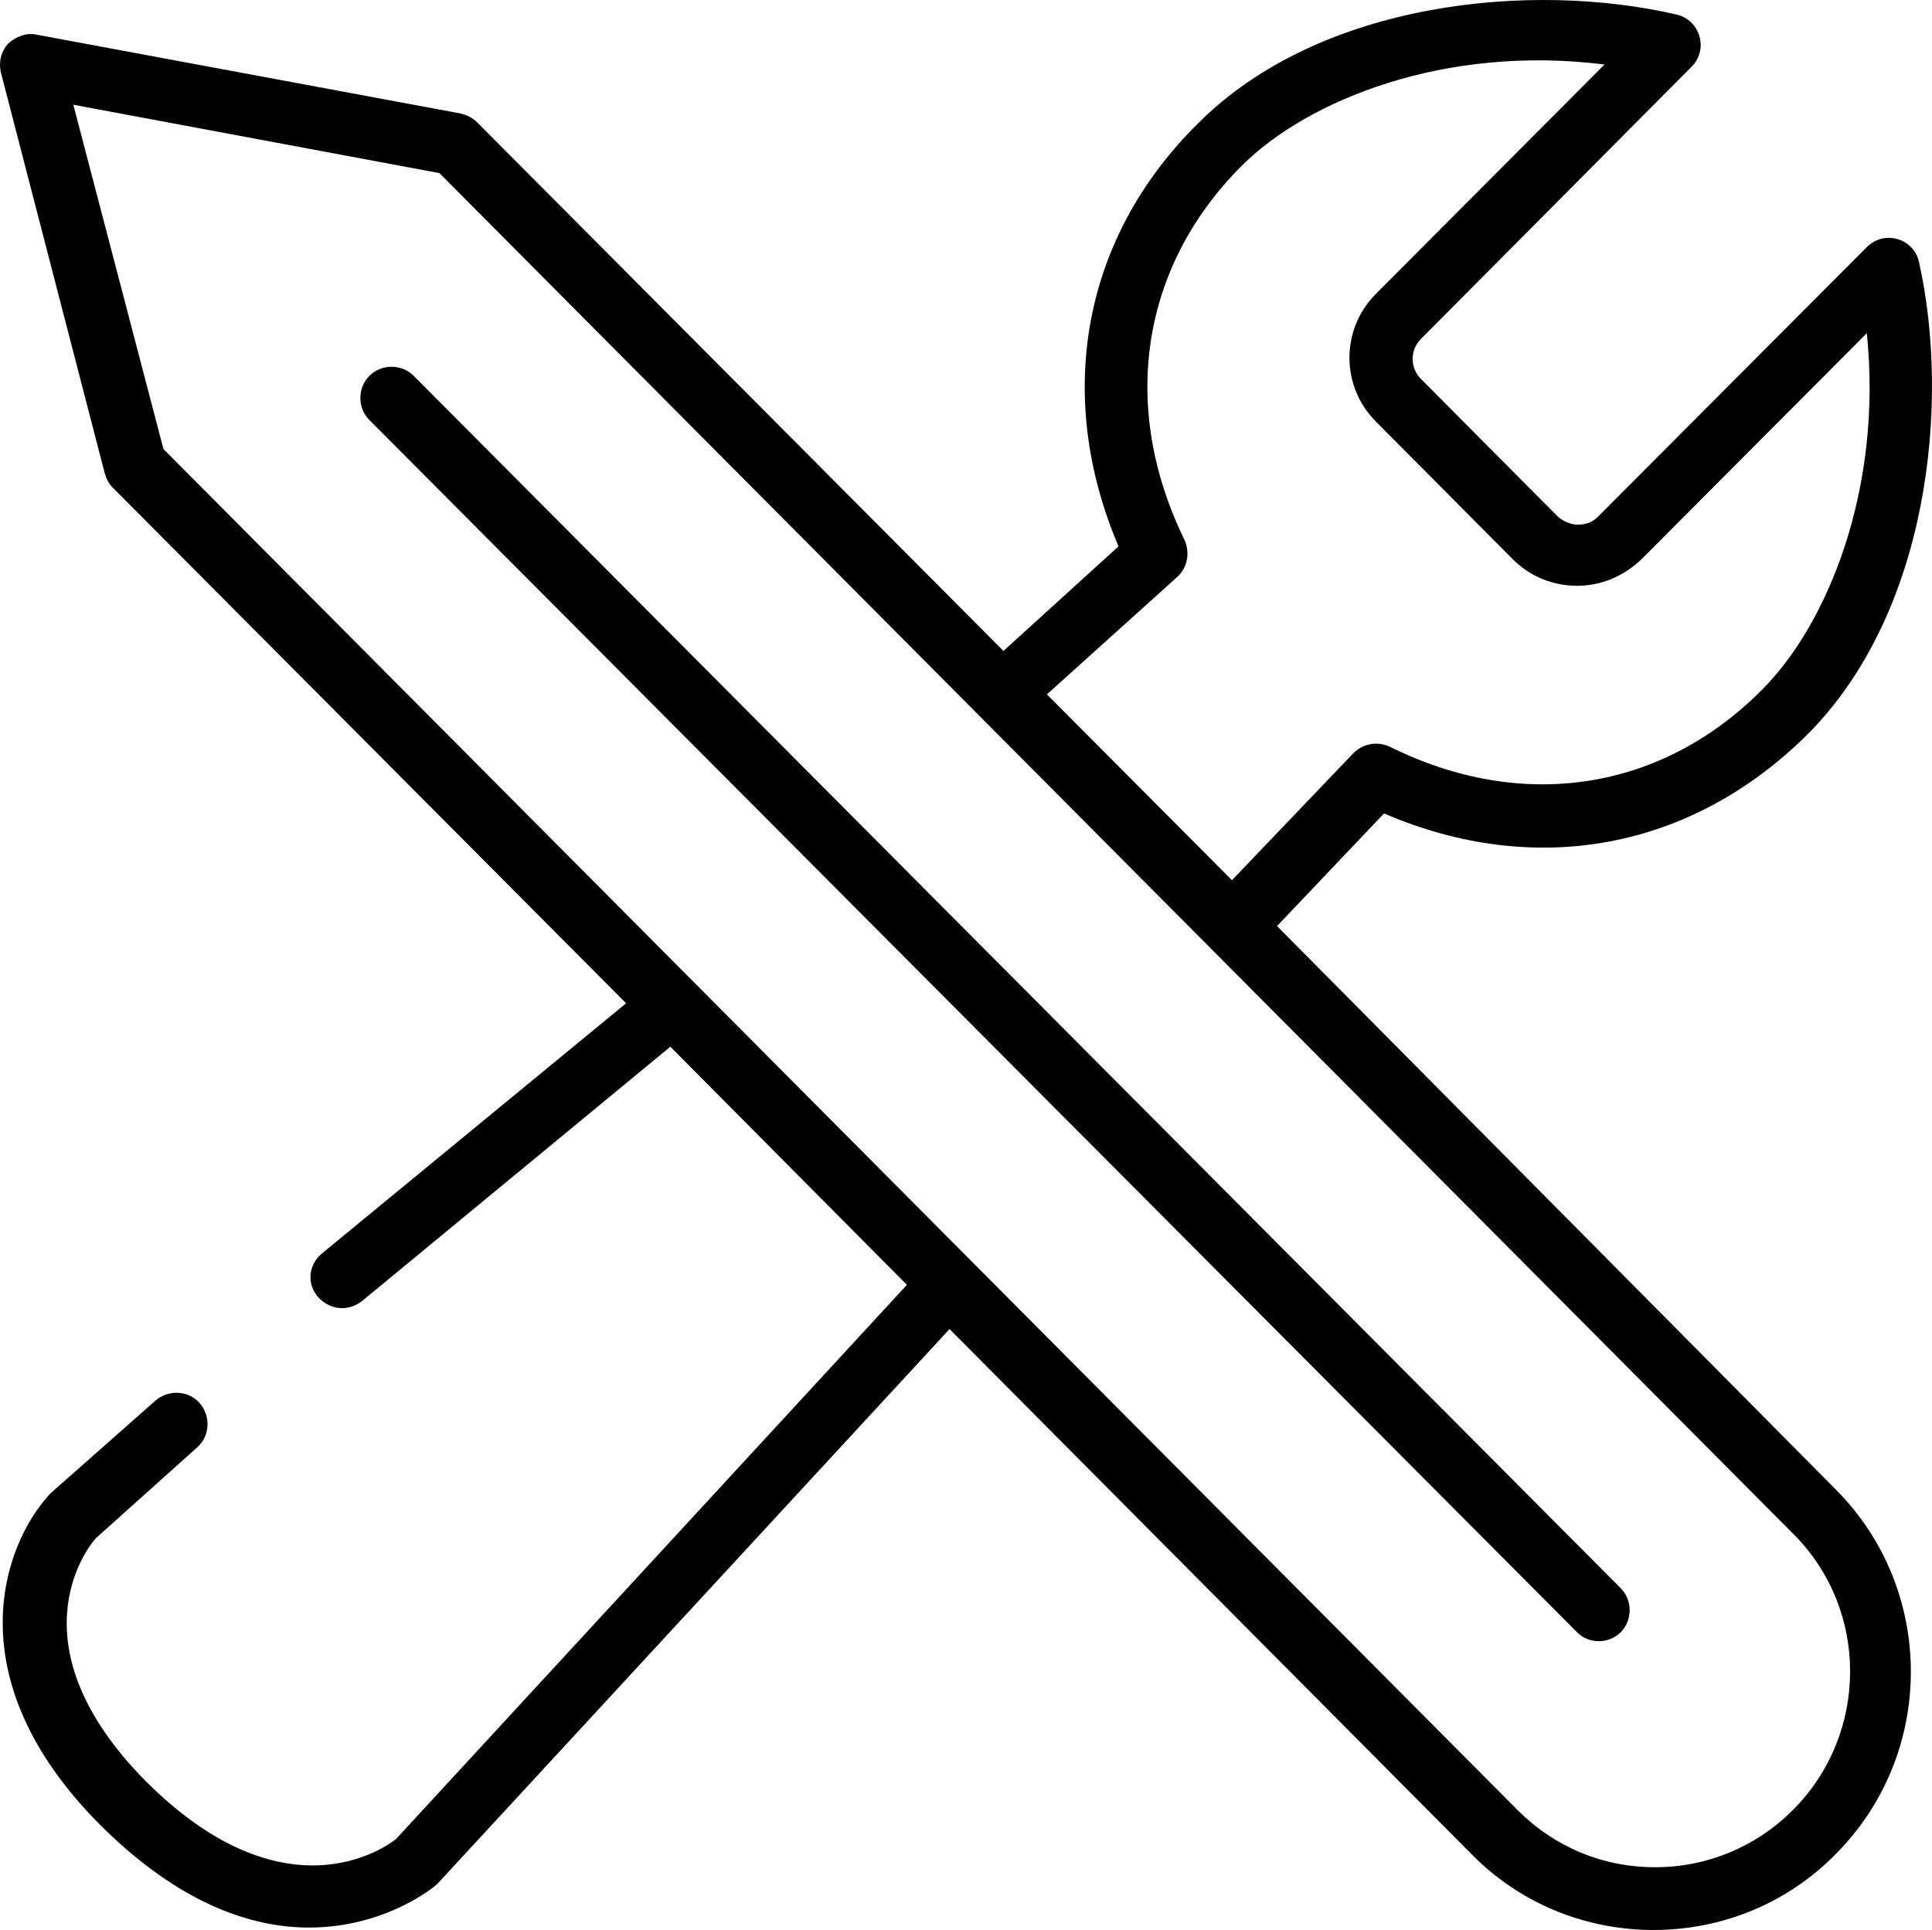 <svg viewBox="0 0 240.115 239.92" xmlns="http://www.w3.org/2000/svg"><path d="m158.713 115.12 13.3-14c18.8 8.1 38.2 4.5 52.6-9.8 15.1-15.1 17.8-41.1 13.9-58.7-.3-1.4-1.3-2.5-2.7-2.9s-2.8 0-3.8 1l-33.4 33.5c-.7.7-1.5 1-2.5 1-.9 0-1.8-.4-2.5-1l-17-17.1c-1.4-1.4-1.4-3.6 0-5l33.6-33.8c1-1 1.4-2.4 1-3.8s-1.5-2.4-2.8-2.7c-18-4.2-44.3-1.7-59.5 13.5-14.4 14.2-17.9 33.8-9.9 52.6l-14.3 13-65.4-65.7c-.6-.6-1.3-.9-2-1.1l-52.7-9.8c-1.3-.3-2.6.2-3.6 1.1-.9 1-1.2 2.3-.9 3.6l12.9 49.8c.2.7.5 1.3 1 1.8l63.8 64.1-37.8 31.1c-1.7 1.4-1.9 3.8-.5 5.4.8.9 1.9 1.4 3 1.4.9 0 1.7-.3 2.5-.9l38.3-31.6 29.4 29.6-63.5 68.9c-1.5 1.2-14 9.9-31.1-7.2-16.6-16.8-7.4-28.9-6.2-30.2l12.6-11.3c1.6-1.4 1.7-3.9.3-5.5s-3.9-1.7-5.5-.3l-12.9 11.4c-.1.1-.2.2-.3.3-5.7 6.2-11.8 22.8 6.3 41 9.9 9.9 18.9 12.8 26 12.8 9.6 0 15.7-5.2 15.8-5.3l.3-.3 63.5-68.8 64.9 65.3c6 6.1 14.1 9.4 22.6 9.4s16.6-3.3 22.6-9.4c12.5-12.5 12.5-32.9 0-45.4zm-12.4-43.4c1.3-1.2 1.6-3 .9-4.6-8.1-16.6-5.4-34 7.1-46.5 8.2-8.2 25.3-15.1 45.1-12.6l-28.4 28.5c-4.4 4.4-4.4 11.5 0 15.9l17 17.1c2.1 2.1 4.9 3.3 8 3.3 3 0 5.8-1.2 8-3.3l28-28.1c2 19.4-4.9 36.2-13 44.3-12.5 12.6-29.8 15.3-46.3 7.1-1.5-.7-3.3-.4-4.5.8l-15.1 15.8-23-23.1zm76.5 153.3c-4.6 4.6-10.7 7.1-17.1 7.1-6.5 0-12.5-2.5-17.1-7.1l-168.3-169.2-11.2-42.8 45.5 8.5 168.2 169.1c9.5 9.4 9.5 24.9 0 34.4z"/><path d="m51.413 46.72c-1.5-1.5-4-1.5-5.5 0s-1.5 4 0 5.5l150.1 150.7c.8.8 1.8 1.1 2.7 1.1 1 0 2-.4 2.7-1.1 1.5-1.5 1.5-4 0-5.5z"/></svg>
